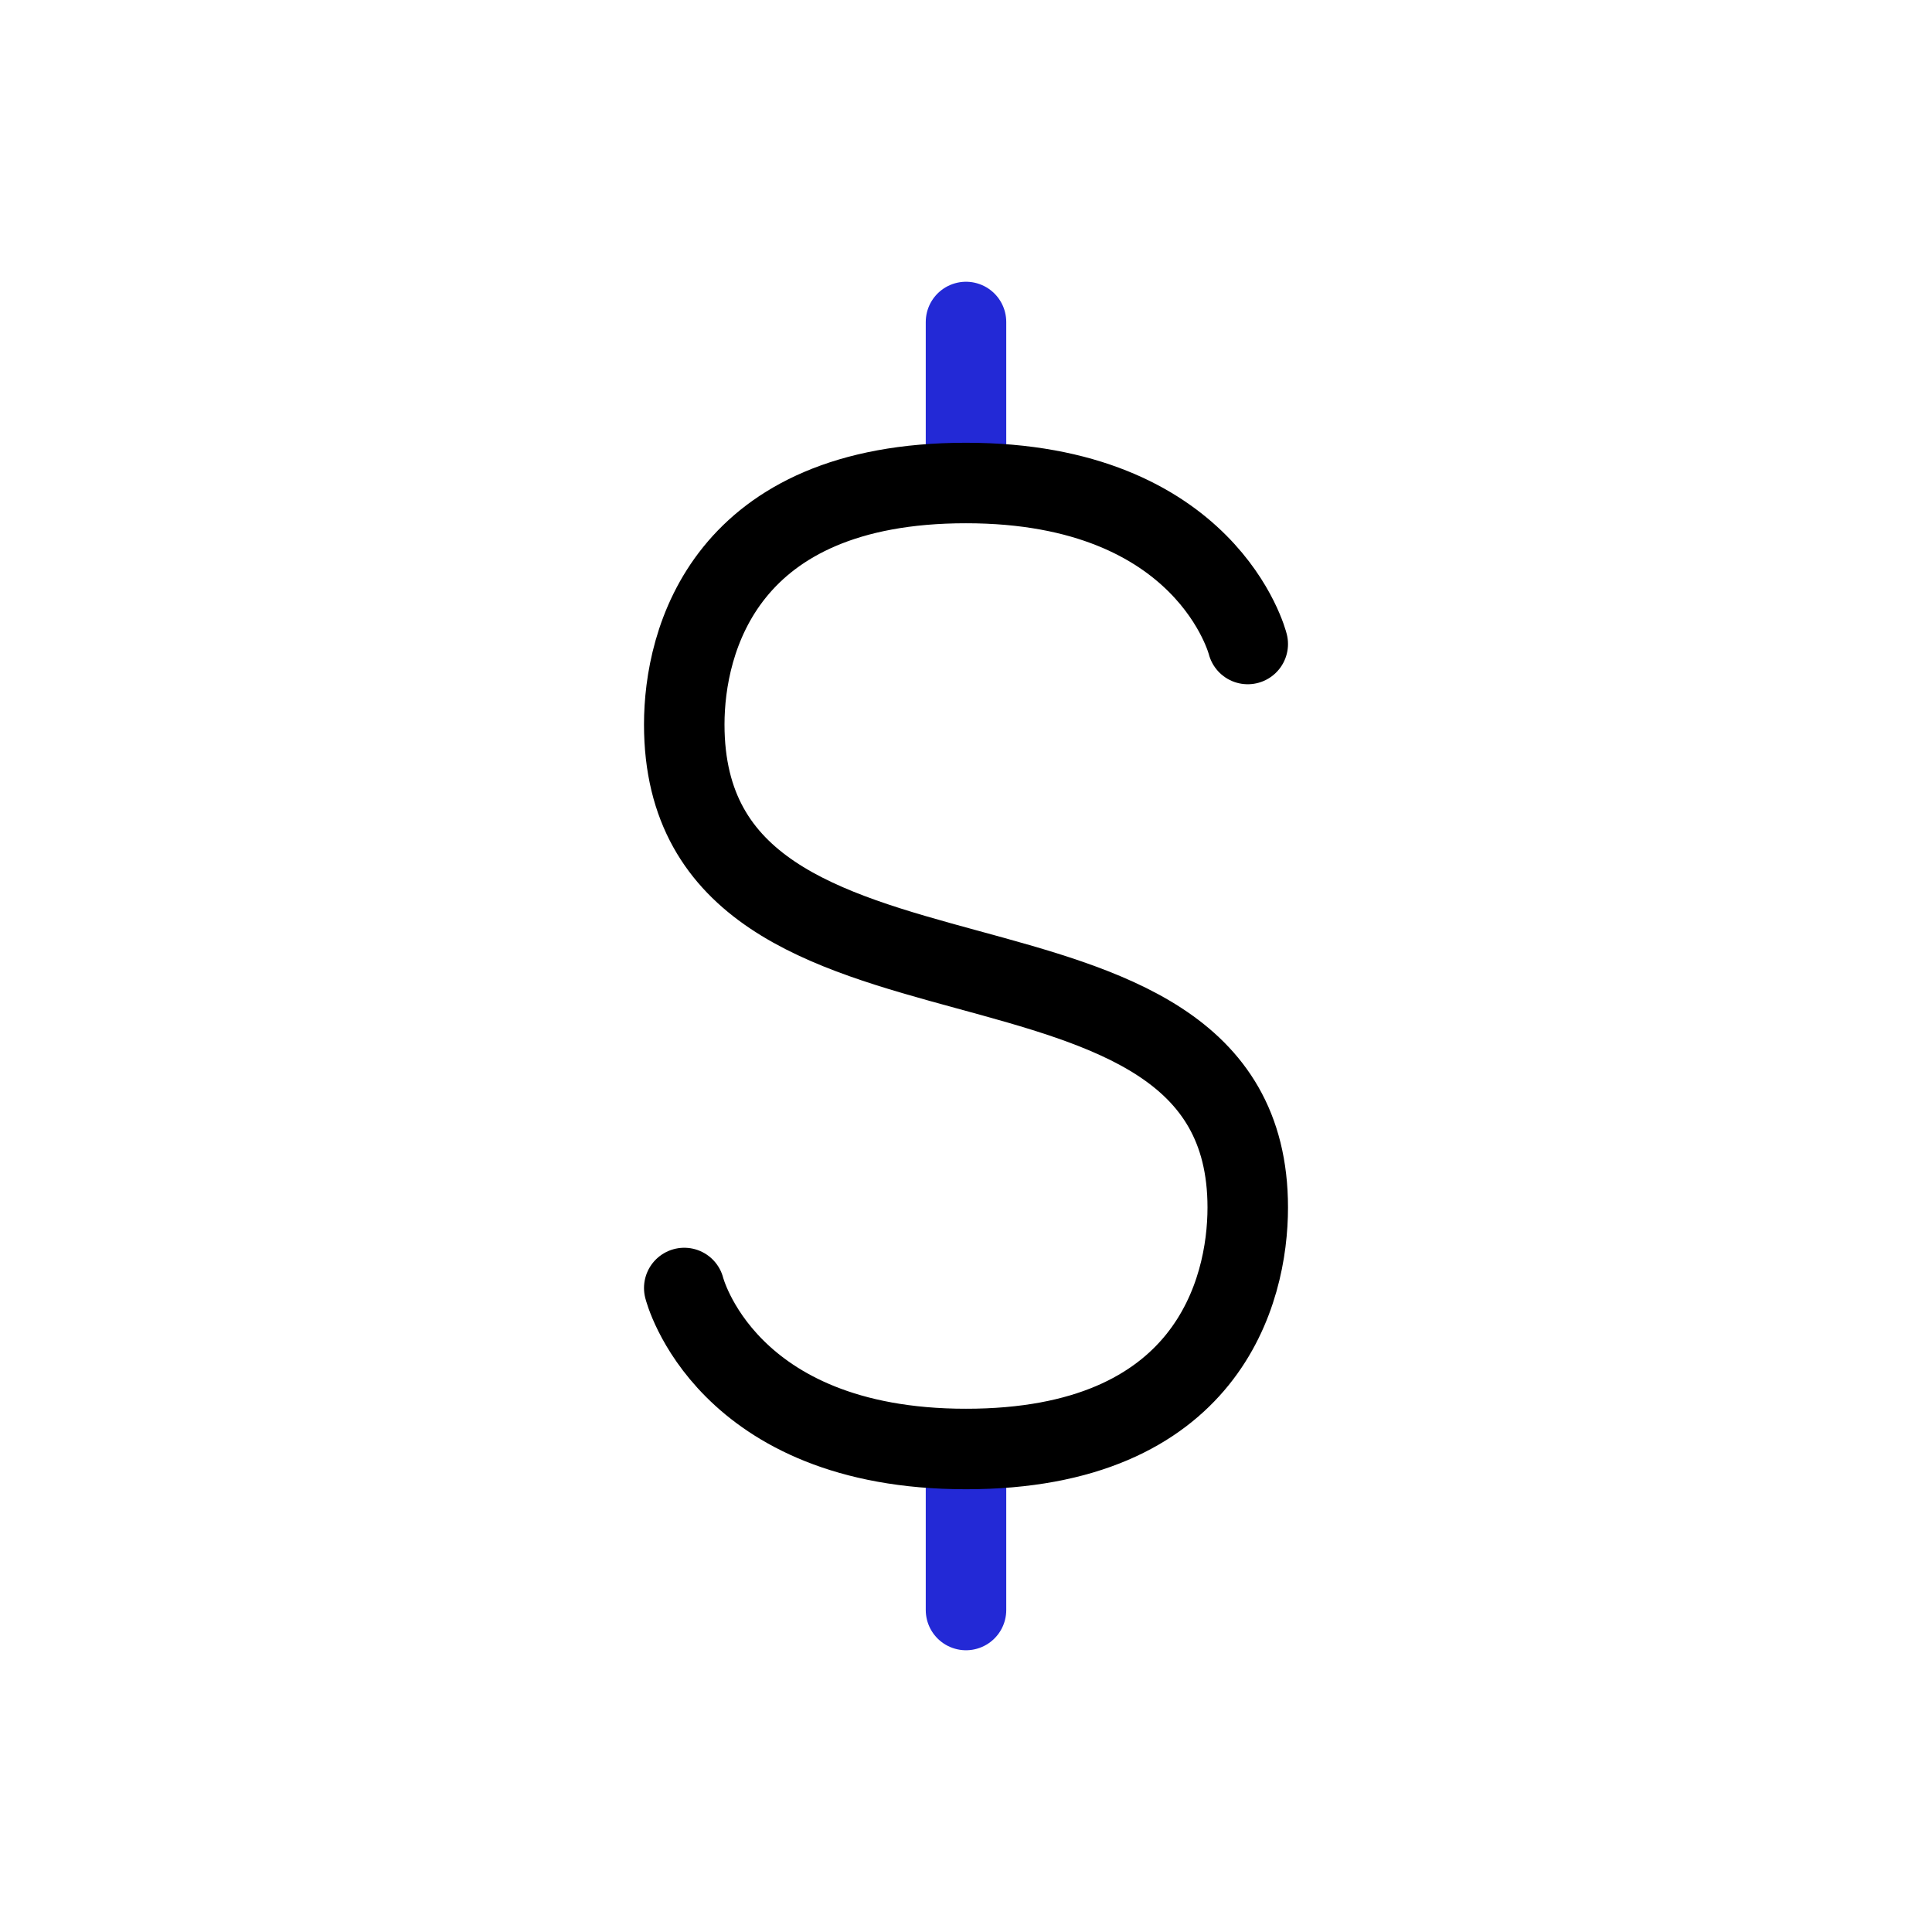<?xml version="1.0" encoding="UTF-8"?> <svg xmlns="http://www.w3.org/2000/svg" width="24" height="24" viewBox="0 0 24 24" fill="none"><g id="dolar"><path id="Path 2" d="M12 4V6" stroke="#2329D6" stroke-linecap="round"></path><path id="Path 2_2" d="M12 18V20" stroke="#2329D6" stroke-linecap="round"></path><path id="Path 12" d="M15.5 8C15.5 8 15 6 12 6C9 6 8.5 7.957 8.5 9C8.5 13.14 15.5 10.965 15.5 15C15.5 16.044 15 18 12 18C9 18 8.5 16 8.5 16" stroke="black" stroke-linecap="round"></path></g></svg> 
